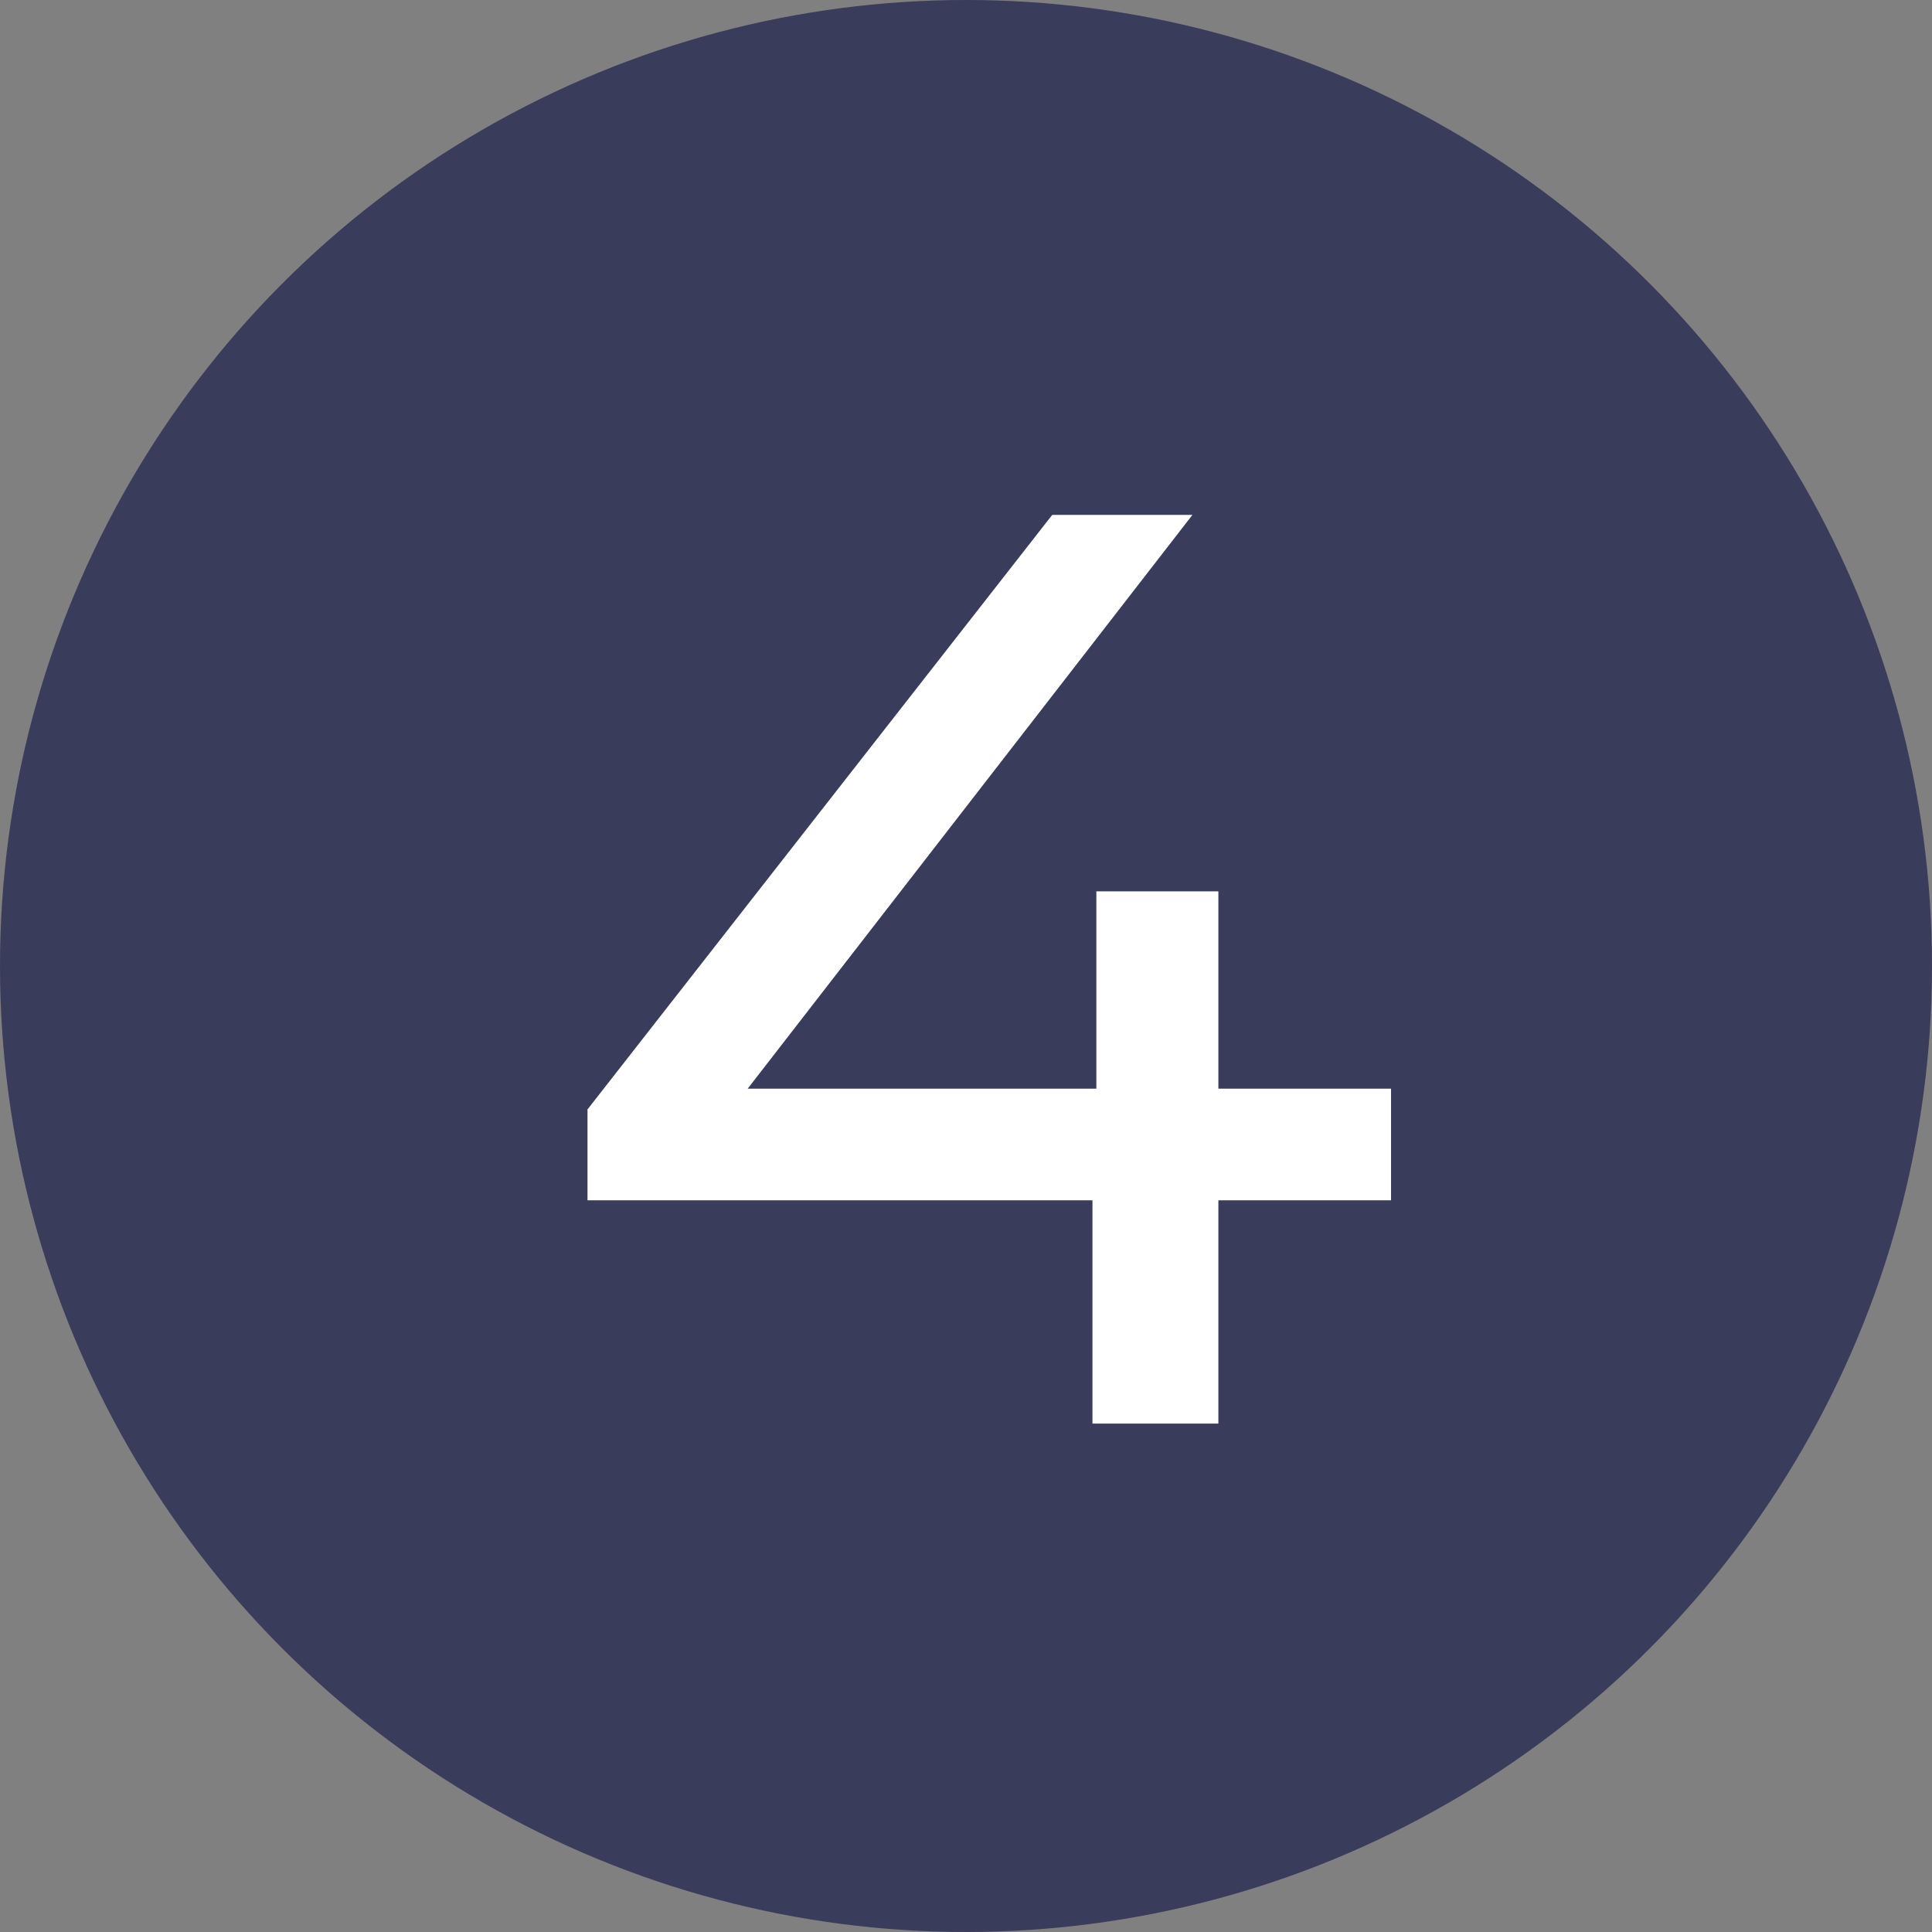 <?xml version="1.0" encoding="UTF-8"?> <svg xmlns="http://www.w3.org/2000/svg" width="152" height="152" viewBox="0 0 152 152" fill="none"><rect x="0" y="0" width="152" height="152" fill="#808080" stroke="none"/><circle cx="76" cy="76" r="76" fill="#393C5B"></circle><path d="M46.221 94.434V87.284L82.784 40.509H93.814L57.558 87.284L52.349 85.65H109.44V94.434H46.221ZM85.95 112V94.434L86.256 85.65V70.127H95.856V112H85.95Z" fill="white"></path></svg> 